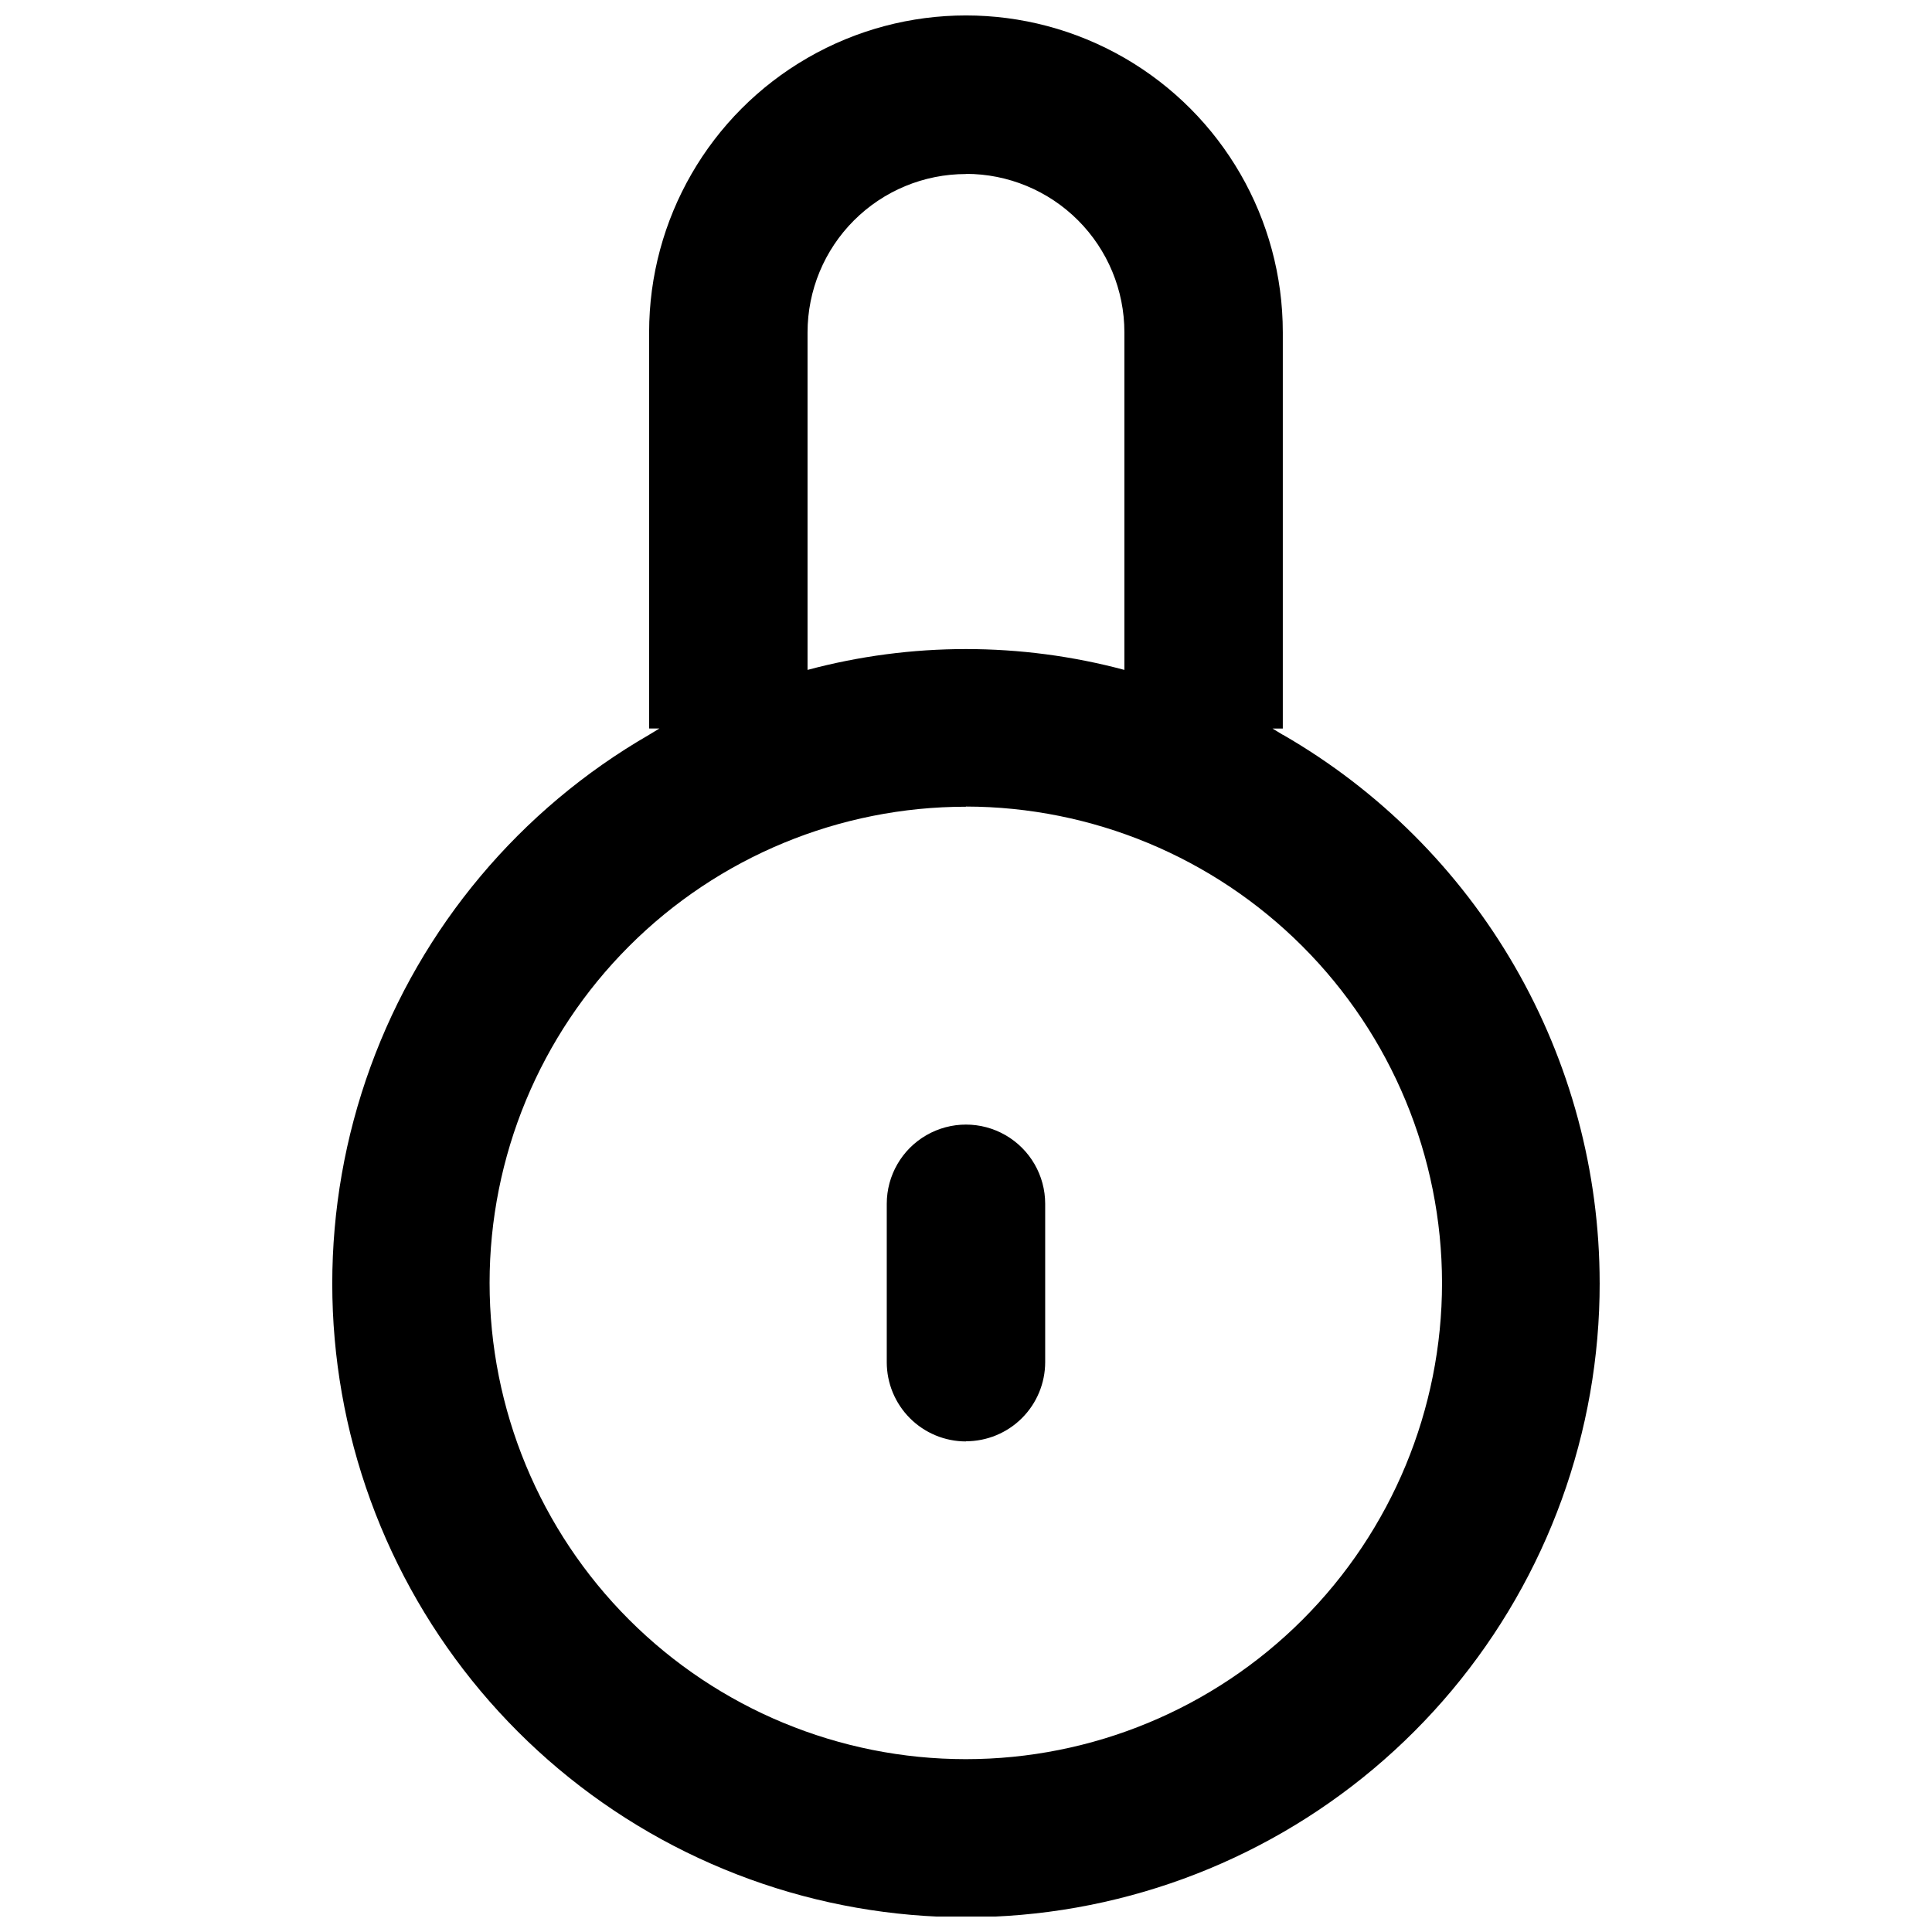 <?xml version="1.0" encoding="UTF-8"?>
<!-- The Best Svg Icon site in the world: iconSvg.co, Visit us! https://iconsvg.co -->
<svg width="800px" height="800px" version="1.1" viewBox="144 144 512 512" xmlns="http://www.w3.org/2000/svg">
 <defs>
  <clipPath id="a">
   <path d="m232 148.09h336v503.81h-336z"/>
  </clipPath>
 </defs>
 <g clip-path="url(#a)">
  <path d="m567.93 483.96c0.047 39.496-13.828 77.742-39.184 108.02-25.359 30.277-60.574 50.652-99.461 57.539-38.891 6.887-78.961-0.152-113.18-19.879-34.211-19.727-60.379-50.879-73.902-87.988-13.52-37.105-13.531-77.789-0.031-114.9 13.5-37.117 39.648-68.285 73.852-88.031v-106.66c0-30 16.004-57.719 41.984-72.719s57.988-15 83.969 0c25.977 15 41.98 42.719 41.98 72.719v106.64c25.52 14.711 46.711 35.879 61.449 61.379 14.742 25.5 22.508 54.43 22.52 83.883zm-251.91-145.24 2.731-1.66h-2.727v1.66zm83.969-148.6h0.004c-11.137 0-21.816 4.422-29.688 12.297-7.875 7.871-12.297 18.551-12.297 29.688v89.426c27.504-7.363 56.461-7.363 83.969 0v-89.469c0-11.137-4.426-21.812-12.297-29.688-7.875-7.875-18.555-12.297-29.688-12.297zm83.969 146.95h-2.731l2.731 1.66v-1.703zm-83.969 20.719h0.004c-33.477-0.012-65.582 13.273-89.258 36.938-23.676 23.664-36.984 55.762-36.988 89.238-0.008 33.473 13.281 65.578 36.949 89.25 23.664 23.676 55.766 36.977 89.238 36.98 33.477 0.004 65.578-13.289 89.25-36.957 23.672-23.672 36.969-55.773 36.969-89.246-0.031-33.457-13.332-65.539-36.984-89.203-23.648-23.668-55.719-36.988-89.176-37.043zm0 168.21 0.004-0.004c-5.57 0-10.91-2.211-14.844-6.148-3.938-3.938-6.148-9.277-6.148-14.844v-41.984c0-7.5 4-14.43 10.496-18.18 6.492-3.75 14.496-3.75 20.992 0 6.492 3.75 10.496 10.68 10.496 18.18v41.984c-0.012 5.562-2.231 10.891-6.164 14.816-3.938 3.93-9.27 6.133-14.828 6.133z" fill-rule="evenodd"/>
 </g>
</svg>